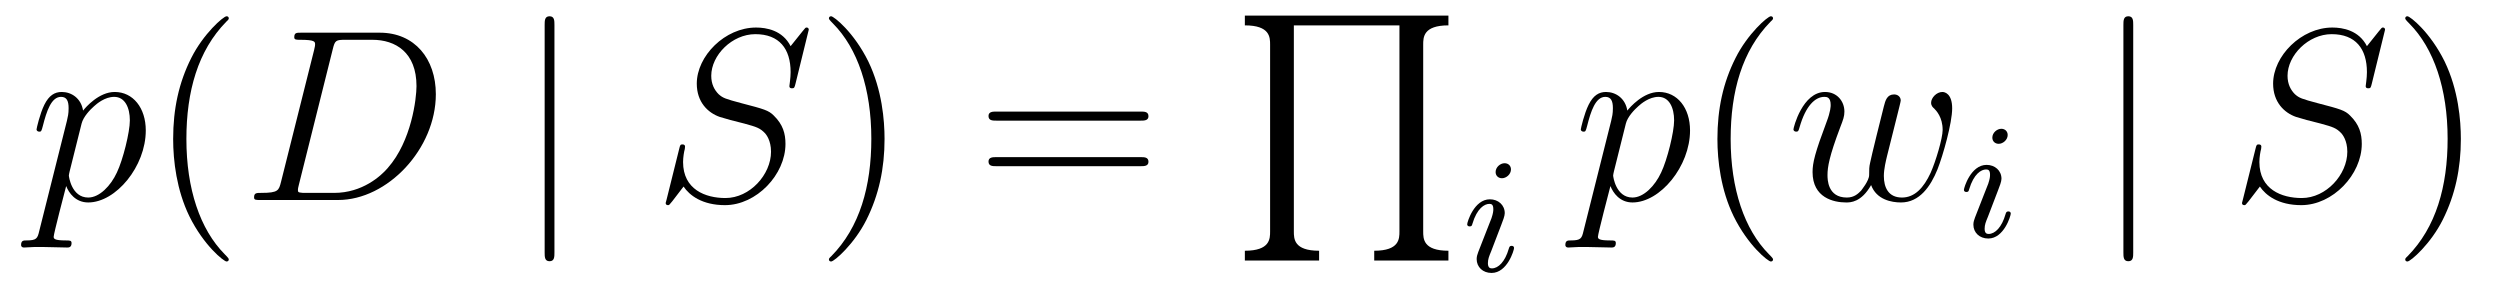 <?xml version='1.0' encoding='UTF-8'?>
<!-- This file was generated by dvisvgm 2.8.1 -->
<svg version='1.1' xmlns='http://www.w3.org/2000/svg' xmlns:xlink='http://www.w3.org/1999/xlink' width='122pt' height='14pt' viewBox='0 -14 122 14'>
<g id='page1'>
<g transform='matrix(1 0 0 -1 -127 650)'>
<path d='M128.914 652.722C128.83 652.363 128.783 652.267 128.292 652.267C128.149 652.267 128.029 652.267 128.029 652.04C128.029 652.017 128.041 651.921 128.173 651.921C128.328 651.921 128.496 651.945 128.651 651.945H129.165C129.416 651.945 130.026 651.921 130.277 651.921C130.348 651.921 130.492 651.921 130.492 652.136C130.492 652.267 130.408 652.267 130.205 652.267C129.655 652.267 129.619 652.351 129.619 652.447C129.619 652.59 130.157 654.647 130.229 654.921C130.36 654.587 130.683 654.12 131.305 654.12C132.656 654.12 134.114 655.878 134.114 657.635C134.114 658.735 133.493 659.512 132.596 659.512C131.831 659.512 131.185 658.771 131.054 658.603C130.958 659.201 130.492 659.512 130.014 659.512C129.667 659.512 129.392 659.344 129.165 658.89C128.95 658.46 128.783 657.731 128.783 657.683C128.783 657.635 128.83 657.575 128.914 657.575C129.01 657.575 129.022 657.587 129.093 657.862C129.273 658.567 129.5 659.273 129.978 659.273C130.253 659.273 130.348 659.081 130.348 658.723C130.348 658.436 130.313 658.316 130.265 658.101L128.914 652.722ZM130.982 657.97C131.066 658.304 131.401 658.651 131.592 658.818C131.723 658.938 132.118 659.273 132.572 659.273C133.098 659.273 133.337 658.747 133.337 658.125C133.337 657.551 133.002 656.2 132.703 655.579C132.405 654.933 131.855 654.36 131.305 654.36C130.492 654.36 130.36 655.387 130.36 655.435C130.36 655.471 130.384 655.567 130.396 655.627L130.982 657.97Z'/>
<path d='M138.164 651.335C138.164 651.371 138.164 651.395 137.961 651.598C136.765 652.806 136.096 654.778 136.096 657.217C136.096 659.536 136.658 661.532 138.045 662.943C138.164 663.05 138.164 663.074 138.164 663.11C138.164 663.182 138.104 663.206 138.056 663.206C137.901 663.206 136.921 662.345 136.335 661.173C135.726 659.966 135.45 658.687 135.45 657.217C135.45 656.152 135.618 654.73 136.239 653.451C136.944 652.017 137.925 651.239 138.056 651.239C138.104 651.239 138.164 651.263 138.164 651.335Z'/>
<path d='M140.714 655.125C140.607 654.706 140.583 654.587 139.746 654.587C139.519 654.587 139.399 654.587 139.399 654.372C139.399 654.24 139.471 654.24 139.71 654.24H143.5C145.914 654.24 148.269 656.738 148.269 659.404C148.269 661.126 147.241 662.405 145.532 662.405H141.694C141.468 662.405 141.36 662.405 141.36 662.178C141.36 662.058 141.468 662.058 141.647 662.058C142.376 662.058 142.376 661.962 142.376 661.831C142.376 661.807 142.376 661.735 142.328 661.556L140.714 655.125ZM143.237 661.592C143.344 662.034 143.392 662.058 143.858 662.058H145.173C146.297 662.058 147.325 661.448 147.325 659.799C147.325 659.201 147.086 657.121 145.926 655.806C145.592 655.412 144.683 654.587 143.308 654.587H141.946C141.778 654.587 141.754 654.587 141.683 654.599C141.551 654.611 141.539 654.634 141.539 654.73C141.539 654.814 141.563 654.886 141.587 654.993L143.237 661.592Z'/>
<path d='M154.057 662.775C154.057 662.99 154.057 663.206 153.818 663.206S153.579 662.99 153.579 662.775V651.682C153.579 651.467 153.579 651.252 153.818 651.252S154.057 651.467 154.057 651.682V662.775Z'/>
<path d='M166.467 662.548C166.467 662.656 166.383 662.656 166.359 662.656C166.311 662.656 166.299 662.644 166.156 662.464C166.084 662.381 165.594 661.759 165.582 661.747C165.188 662.524 164.398 662.656 163.896 662.656C162.378 662.656 161.003 661.269 161.003 659.918C161.003 659.022 161.541 658.496 162.127 658.293C162.259 658.245 162.964 658.053 163.323 657.97C163.932 657.802 164.088 657.754 164.339 657.492C164.387 657.432 164.626 657.157 164.626 656.595C164.626 655.483 163.598 654.336 162.402 654.336C161.422 654.336 160.334 654.754 160.334 656.093C160.334 656.32 160.382 656.607 160.418 656.727C160.418 656.762 160.43 656.822 160.43 656.846C160.43 656.894 160.406 656.953 160.31 656.953C160.203 656.953 160.191 656.93 160.143 656.727L159.533 654.276C159.533 654.264 159.485 654.108 159.485 654.097C159.485 653.989 159.581 653.989 159.605 653.989C159.653 653.989 159.665 654.001 159.808 654.18L160.358 654.897C160.645 654.467 161.267 653.989 162.378 653.989C163.92 653.989 165.331 655.483 165.331 656.977C165.331 657.48 165.211 657.922 164.757 658.364C164.506 658.615 164.291 658.675 163.191 658.962C162.39 659.177 162.282 659.213 162.068 659.404C161.864 659.607 161.709 659.894 161.709 660.301C161.709 661.305 162.725 662.333 163.861 662.333C165.032 662.333 165.582 661.616 165.582 660.48C165.582 660.169 165.522 659.847 165.522 659.799C165.522 659.691 165.618 659.691 165.653 659.691C165.761 659.691 165.773 659.727 165.821 659.918L166.467 662.548Z'/>
<path d='M170.166 657.217C170.166 658.125 170.046 659.607 169.377 660.994C168.672 662.428 167.691 663.206 167.56 663.206C167.512 663.206 167.452 663.182 167.452 663.11C167.452 663.074 167.452 663.05 167.655 662.847C168.851 661.64 169.521 659.667 169.521 657.228C169.521 654.909 168.959 652.913 167.572 651.502C167.452 651.395 167.452 651.371 167.452 651.335C167.452 651.263 167.512 651.239 167.56 651.239C167.715 651.239 168.696 652.1 169.281 653.272C169.891 654.491 170.166 655.782 170.166 657.217Z'/>
<path d='M182.663 658.113C182.83 658.113 183.045 658.113 183.045 658.328C183.045 658.555 182.842 658.555 182.663 658.555H175.622C175.454 658.555 175.239 658.555 175.239 658.34C175.239 658.113 175.442 658.113 175.622 658.113H182.663ZM182.663 655.89C182.83 655.89 183.045 655.89 183.045 656.105C183.045 656.332 182.842 656.332 182.663 656.332H175.622C175.454 656.332 175.239 656.332 175.239 656.117C175.239 655.89 175.442 655.89 175.622 655.89H182.663Z'/>
<path d='M191.372 651.286V651.764C190.14 651.764 190.14 652.35 190.14 652.708V662.762H195.293V652.708C195.293 652.35 195.293 651.764 194.062 651.764V651.286H197.683V651.764C196.452 651.764 196.452 652.35 196.452 652.708V661.818C196.452 662.176 196.452 662.762 197.683 662.762V663.24H187.749V662.762C188.981 662.762 188.981 662.176 188.981 661.818V652.708C188.981 652.35 188.981 651.764 187.749 651.764V651.286H191.372Z'/>
<path d='M200.735 655.732C200.735 655.908 200.608 656.035 200.424 656.035C200.216 656.035 199.986 655.844 199.986 655.605C199.986 655.429 200.113 655.302 200.297 655.302C200.503 655.302 200.735 655.493 200.735 655.732ZM199.571 652.808L199.141 651.708C199.1 651.589 199.061 651.493 199.061 651.357C199.061 650.967 199.364 650.68 199.787 650.68C200.56 650.68 200.886 651.796 200.886 651.899C200.886 651.979 200.822 652.003 200.766 652.003C200.671 652.003 200.656 651.947 200.63 651.867C200.448 651.23 200.12 650.903 199.802 650.903C199.706 650.903 199.61 650.943 199.61 651.158C199.61 651.35 199.667 651.493 199.77 651.74C199.85 651.955 199.93 652.17 200.017 652.386L200.264 653.031C200.336 653.214 200.432 653.461 200.432 653.597C200.432 653.995 200.113 654.274 199.706 654.274C198.934 654.274 198.599 653.158 198.599 653.055C198.599 652.983 198.655 652.951 198.719 652.951C198.822 652.951 198.83 652.999 198.854 653.079C199.078 653.836 199.444 654.051 199.682 654.051C199.794 654.051 199.874 654.011 199.874 653.788C199.874 653.708 199.866 653.597 199.787 653.358L199.571 652.808Z'/>
<path d='M204.274 652.722C204.191 652.363 204.143 652.267 203.652 652.267C203.509 652.267 203.389 652.267 203.389 652.04C203.389 652.017 203.401 651.921 203.533 651.921C203.688 651.921 203.856 651.945 204.011 651.945H204.526C204.776 651.945 205.386 651.921 205.637 651.921C205.709 651.921 205.852 651.921 205.852 652.136C205.852 652.267 205.769 652.267 205.565 652.267C205.015 652.267 204.979 652.351 204.979 652.447C204.979 652.59 205.517 654.647 205.589 654.921C205.721 654.587 206.044 654.12 206.665 654.12C208.015 654.12 209.474 655.878 209.474 657.635C209.474 658.735 208.853 659.512 207.956 659.512C207.191 659.512 206.545 658.771 206.413 658.603C206.318 659.201 205.852 659.512 205.374 659.512C205.027 659.512 204.752 659.344 204.526 658.89C204.31 658.46 204.143 657.731 204.143 657.683C204.143 657.635 204.191 657.575 204.274 657.575C204.37 657.575 204.382 657.587 204.454 657.862C204.632 658.567 204.859 659.273 205.338 659.273C205.613 659.273 205.709 659.081 205.709 658.723C205.709 658.436 205.673 658.316 205.625 658.101L204.274 652.722ZM206.342 657.97C206.425 658.304 206.761 658.651 206.952 658.818C207.083 658.938 207.478 659.273 207.932 659.273C208.458 659.273 208.697 658.747 208.697 658.125C208.697 657.551 208.362 656.2 208.063 655.579C207.764 654.933 207.215 654.36 206.665 654.36C205.852 654.36 205.721 655.387 205.721 655.435C205.721 655.471 205.745 655.567 205.757 655.627L206.342 657.97Z'/>
<path d='M213.524 651.335C213.524 651.371 213.524 651.395 213.32 651.598C212.125 652.806 211.456 654.778 211.456 657.217C211.456 659.536 212.017 661.532 213.404 662.943C213.524 663.05 213.524 663.074 213.524 663.11C213.524 663.182 213.464 663.206 213.416 663.206C213.262 663.206 212.281 662.345 211.696 661.173C211.086 659.966 210.81 658.687 210.81 657.217C210.81 656.152 210.978 654.73 211.6 653.451C212.304 652.017 213.284 651.239 213.416 651.239C213.464 651.239 213.524 651.263 213.524 651.335Z'/>
<path d='M218.31 654.969C218.573 654.252 219.313 654.12 219.768 654.12C220.676 654.12 221.215 654.909 221.549 655.734C221.824 656.427 222.266 658.006 222.266 658.711C222.266 659.44 221.896 659.512 221.789 659.512C221.502 659.512 221.238 659.225 221.238 658.986C221.238 658.842 221.322 658.759 221.382 658.711C221.489 658.603 221.801 658.281 221.801 657.659C221.801 657.252 221.466 656.129 221.215 655.567C220.879 654.838 220.438 654.36 219.816 654.36C219.146 654.36 218.932 654.862 218.932 655.412C218.932 655.758 219.038 656.177 219.086 656.38L219.589 658.388C219.648 658.627 219.756 659.046 219.756 659.093C219.756 659.273 219.613 659.392 219.433 659.392C219.086 659.392 219.004 659.093 218.932 658.807C218.812 658.34 218.31 656.32 218.262 656.057C218.214 655.854 218.214 655.722 218.214 655.459C218.214 655.173 217.831 654.718 217.819 654.694C217.688 654.563 217.496 654.36 217.127 654.36C216.182 654.36 216.182 655.256 216.182 655.459C216.182 655.842 216.265 656.368 216.804 657.79C216.947 658.161 217.007 658.316 217.007 658.555C217.007 659.058 216.648 659.512 216.062 659.512C214.962 659.512 214.52 657.778 214.52 657.683C214.52 657.635 214.568 657.575 214.652 657.575C214.759 657.575 214.771 657.623 214.819 657.79C215.118 658.842 215.584 659.273 216.026 659.273C216.146 659.273 216.337 659.261 216.337 658.878C216.337 658.818 216.337 658.567 216.134 658.041C215.572 656.547 215.453 656.057 215.453 655.603C215.453 654.348 216.481 654.12 217.091 654.12C217.294 654.12 217.831 654.12 218.31 654.969Z'/>
<path d='M224.975 657.412C224.975 657.588 224.848 657.715 224.664 657.715C224.456 657.715 224.226 657.524 224.226 657.285C224.226 657.109 224.353 656.982 224.537 656.982C224.743 656.982 224.975 657.173 224.975 657.412ZM223.811 654.488L223.381 653.388C223.34 653.269 223.301 653.173 223.301 653.037C223.301 652.647 223.604 652.36 224.027 652.36C224.8 652.36 225.126 653.476 225.126 653.579C225.126 653.659 225.062 653.683 225.006 653.683C224.911 653.683 224.896 653.627 224.87 653.547C224.688 652.91 224.36 652.583 224.042 652.583C223.946 652.583 223.85 652.623 223.85 652.838C223.85 653.03 223.907 653.173 224.01 653.42C224.09 653.635 224.17 653.85 224.257 654.066L224.504 654.711C224.576 654.894 224.672 655.141 224.672 655.277C224.672 655.675 224.353 655.954 223.946 655.954C223.174 655.954 222.839 654.838 222.839 654.735C222.839 654.663 222.895 654.631 222.959 654.631C223.062 654.631 223.07 654.679 223.094 654.759C223.318 655.516 223.684 655.731 223.922 655.731C224.034 655.731 224.114 655.691 224.114 655.468C224.114 655.388 224.106 655.277 224.027 655.038L223.811 654.488Z'/>
<path d='M231.101 662.775C231.101 662.99 231.101 663.206 230.862 663.206C230.622 663.206 230.622 662.99 230.622 662.775V651.682C230.622 651.467 230.622 651.252 230.862 651.252C231.101 651.252 231.101 651.467 231.101 651.682V662.775Z'/>
<path d='M243.39 662.548C243.39 662.656 243.306 662.656 243.282 662.656C243.235 662.656 243.223 662.644 243.079 662.464C243.008 662.381 242.518 661.759 242.506 661.747C242.111 662.524 241.322 662.656 240.82 662.656C239.302 662.656 237.928 661.269 237.928 659.918C237.928 659.022 238.465 658.496 239.051 658.293C239.183 658.245 239.888 658.053 240.246 657.97C240.856 657.802 241.012 657.754 241.262 657.492C241.31 657.432 241.549 657.157 241.549 656.595C241.549 655.483 240.521 654.336 239.326 654.336C238.345 654.336 237.258 654.754 237.258 656.093C237.258 656.32 237.306 656.607 237.342 656.727C237.342 656.762 237.354 656.822 237.354 656.846C237.354 656.894 237.329 656.953 237.234 656.953C237.126 656.953 237.114 656.93 237.066 656.727L236.456 654.276C236.456 654.264 236.41 654.108 236.41 654.097C236.41 653.989 236.504 653.989 236.528 653.989C236.576 653.989 236.588 654.001 236.732 654.18L237.282 654.897C237.569 654.467 238.19 653.989 239.302 653.989C240.844 653.989 242.255 655.483 242.255 656.977C242.255 657.48 242.135 657.922 241.681 658.364C241.429 658.615 241.214 658.675 240.115 658.962C239.314 659.177 239.207 659.213 238.991 659.404C238.788 659.607 238.632 659.894 238.632 660.301C238.632 661.305 239.648 662.333 240.785 662.333C241.956 662.333 242.506 661.616 242.506 660.48C242.506 660.169 242.446 659.847 242.446 659.799C242.446 659.691 242.542 659.691 242.578 659.691C242.686 659.691 242.696 659.727 242.744 659.918L243.39 662.548Z'/>
<path d='M247.09 657.217C247.09 658.125 246.97 659.607 246.301 660.994C245.596 662.428 244.615 663.206 244.483 663.206C244.435 663.206 244.376 663.182 244.376 663.11C244.376 663.074 244.376 663.05 244.579 662.847C245.774 661.64 246.444 659.667 246.444 657.228C246.444 654.909 245.882 652.913 244.495 651.502C244.376 651.395 244.376 651.371 244.376 651.335C244.376 651.263 244.435 651.239 244.483 651.239C244.639 651.239 245.62 652.1 246.205 653.272C246.815 654.491 247.09 655.782 247.09 657.217Z'/>
</g>
</g>
</svg>